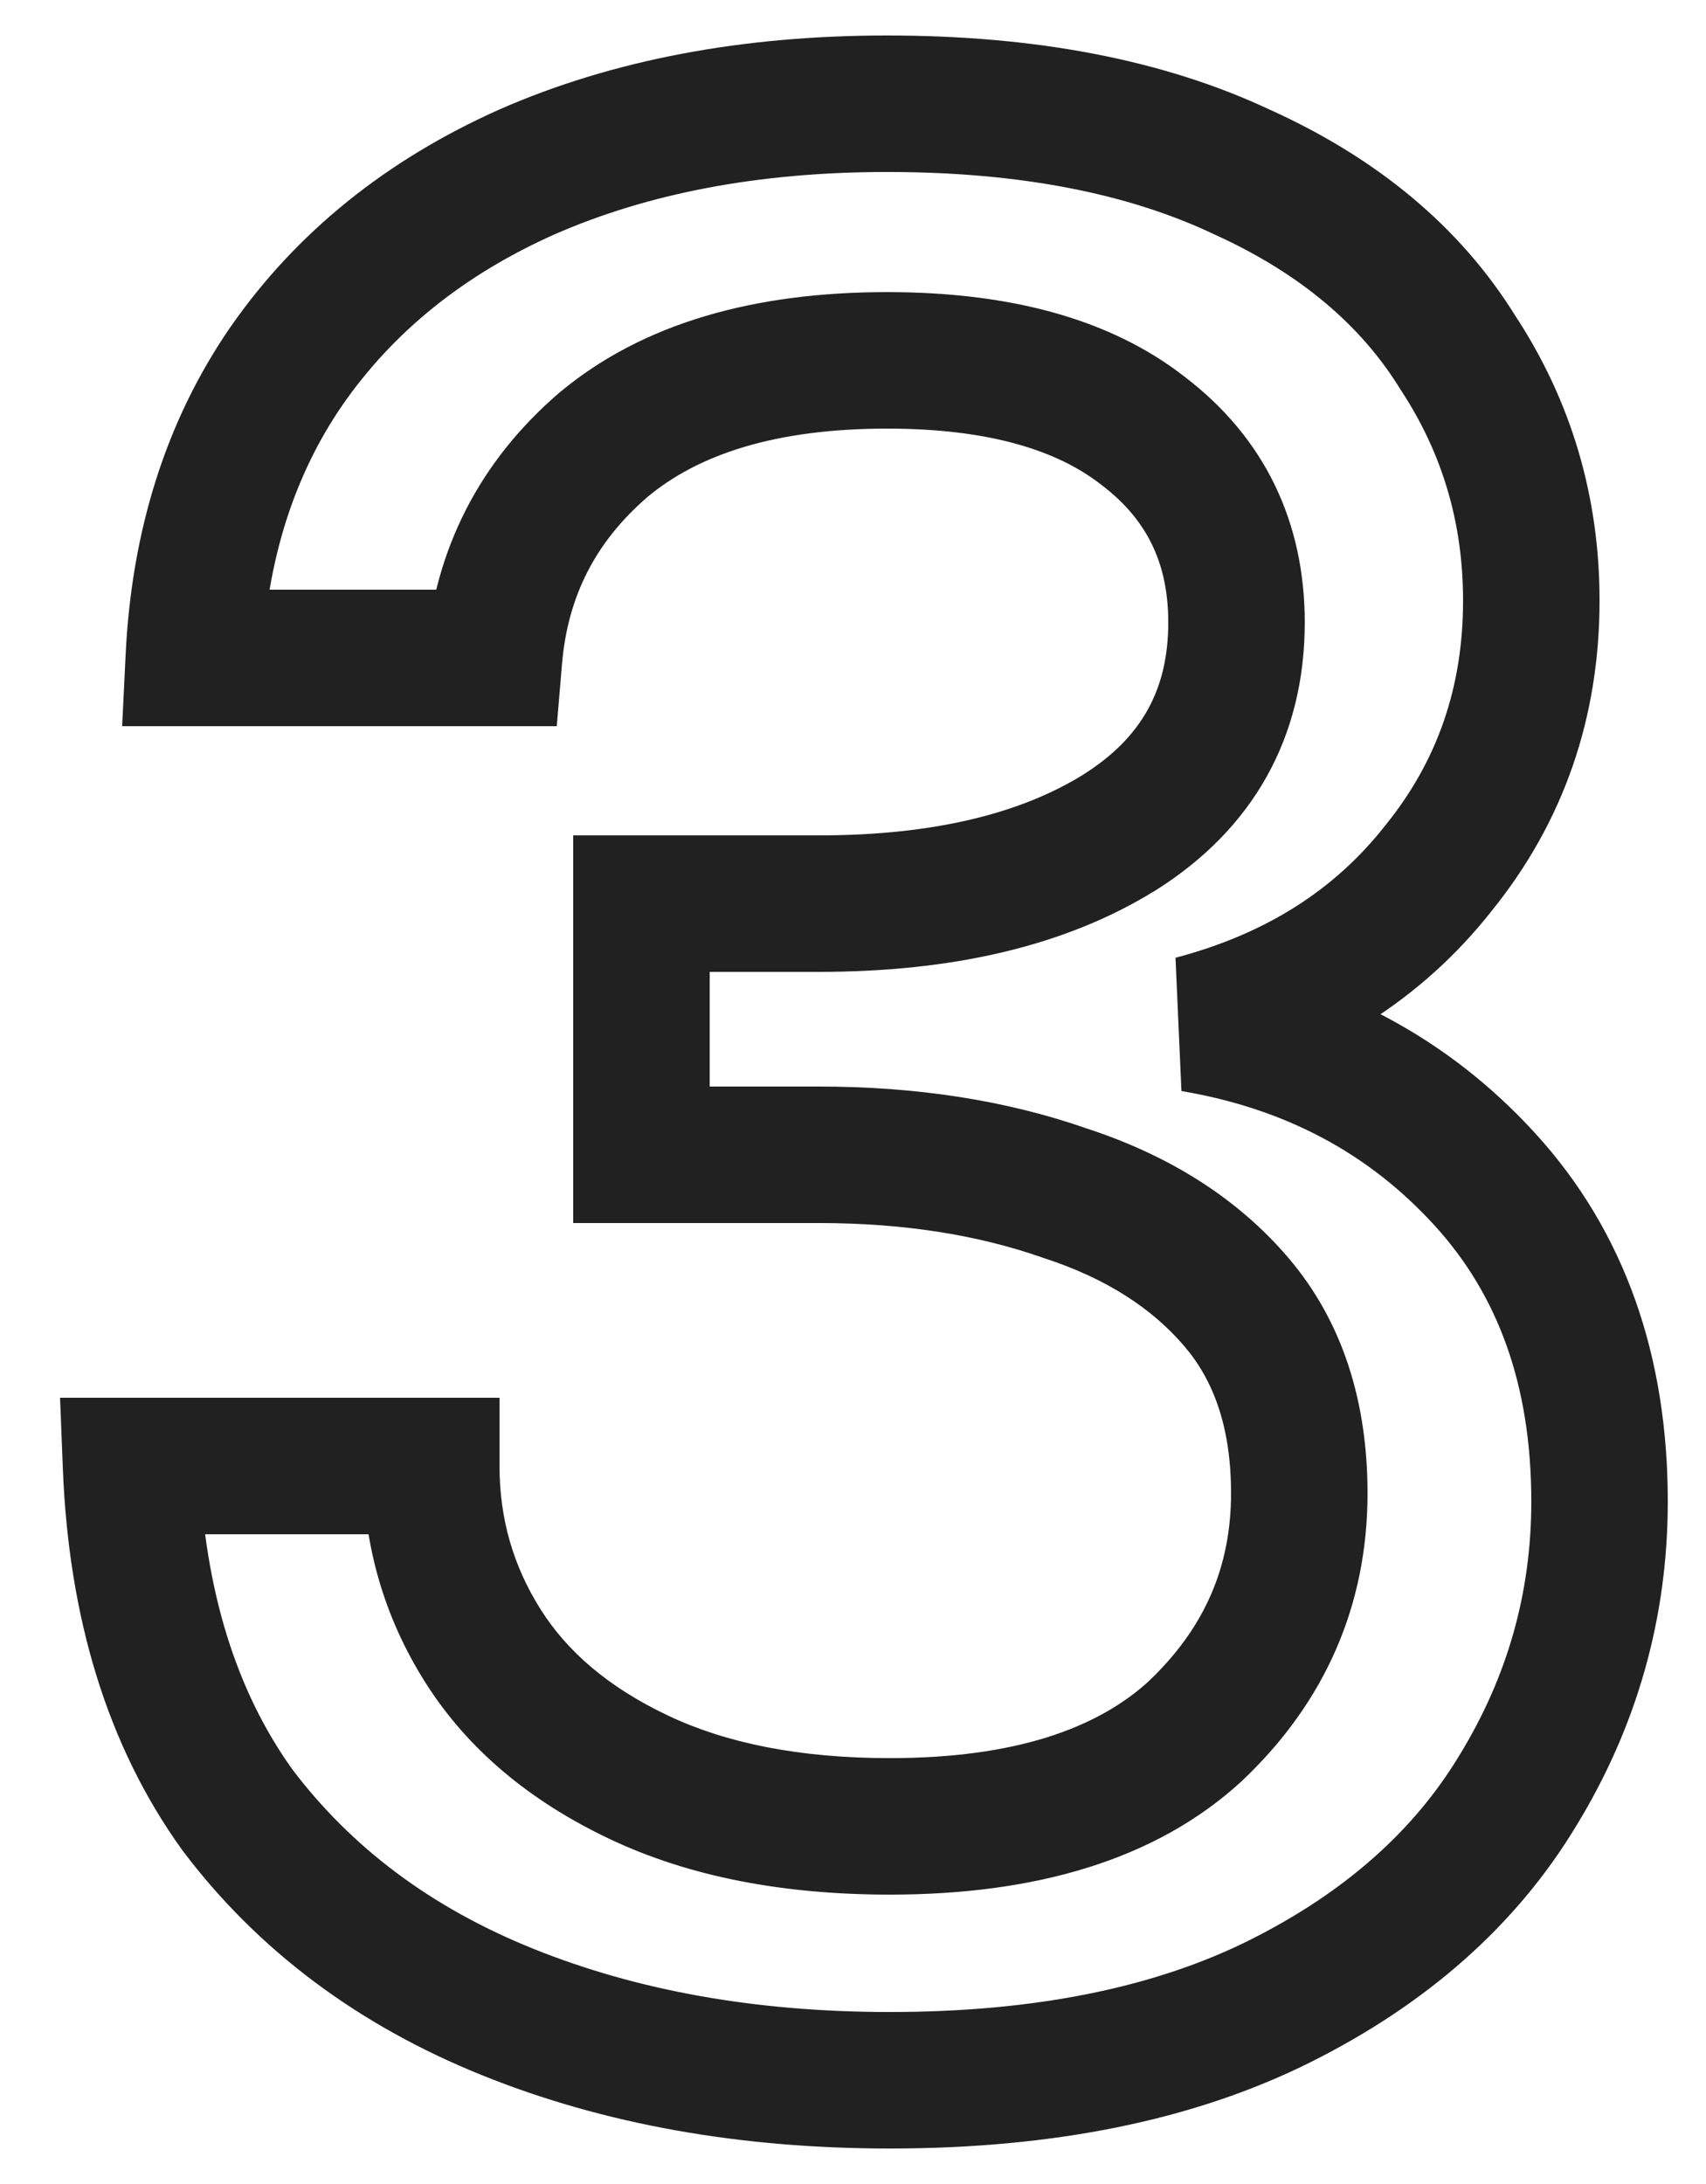 <svg width="25" height="32" viewBox="0 0 25 32" fill="none" xmlns="http://www.w3.org/2000/svg">
<mask id="path-1-outside-1_57_27" maskUnits="userSpaceOnUse" x="0" y="0" width="25" height="32" fill="black">
<rect fill="white" width="25" height="32"/>
<path d="M13.04 30.48C10.96 30.48 9.093 30.147 7.44 29.48C5.787 28.813 4.467 27.827 3.48 26.52C2.52 25.187 2 23.507 1.92 21.48H6.32C6.32 22.44 6.573 23.32 7.08 24.12C7.587 24.92 8.347 25.56 9.36 26.04C10.373 26.52 11.6 26.76 13.04 26.76C15.013 26.76 16.507 26.293 17.52 25.36C18.533 24.4 19.04 23.24 19.04 21.88C19.04 20.733 18.733 19.8 18.12 19.08C17.507 18.36 16.667 17.827 15.6 17.48C14.533 17.107 13.333 16.92 12 16.92H9.4V13.24H12C13.813 13.24 15.28 12.893 16.4 12.2C17.547 11.48 18.12 10.453 18.12 9.12C18.12 7.947 17.667 7.013 16.76 6.32C15.88 5.627 14.627 5.28 13 5.28C11.213 5.28 9.827 5.693 8.84 6.52C7.88 7.347 7.347 8.387 7.24 9.64H2.84C2.92 7.987 3.373 6.56 4.2 5.36C5.053 4.133 6.227 3.187 7.72 2.52C9.24 1.853 11 1.52 13 1.52C15.053 1.52 16.787 1.853 18.2 2.52C19.613 3.16 20.667 4.04 21.36 5.16C22.08 6.253 22.44 7.467 22.44 8.8C22.44 10.293 21.987 11.6 21.08 12.72C20.2 13.84 19 14.6 17.48 15C19.213 15.293 20.64 16.053 21.76 17.28C22.88 18.507 23.44 20.08 23.44 22C23.44 23.52 23.04 24.933 22.24 26.24C21.467 27.52 20.307 28.547 18.76 29.32C17.213 30.093 15.307 30.48 13.04 30.48Z"/>
</mask>
<path d="M7.44 29.48L7.066 30.407L7.44 29.48ZM3.48 26.52L2.668 27.104L2.675 27.113L2.682 27.123L3.48 26.52ZM1.92 21.48V20.48H0.88L0.921 21.519L1.92 21.48ZM6.32 21.48H7.32V20.48H6.32V21.48ZM7.08 24.12L6.235 24.655H6.235L7.08 24.12ZM9.36 26.04L9.788 25.136L9.36 26.04ZM17.52 25.36L18.198 26.096L18.208 26.086L17.52 25.36ZM18.12 19.08L17.359 19.729L18.12 19.08ZM15.6 17.48L15.27 18.424L15.28 18.428L15.291 18.431L15.6 17.48ZM9.4 16.92H8.4V17.92H9.4V16.92ZM9.4 13.24V12.24H8.4V13.24H9.4ZM16.4 12.2L16.926 13.05L16.932 13.047L16.4 12.2ZM16.76 6.32L16.141 7.105L16.147 7.11L16.153 7.114L16.76 6.32ZM8.84 6.52L8.198 5.753L8.187 5.762L8.84 6.52ZM7.24 9.64V10.64H8.159L8.236 9.725L7.24 9.64ZM2.84 9.64L1.841 9.592L1.79 10.64H2.84V9.64ZM4.2 5.36L3.379 4.789L3.376 4.793L4.2 5.36ZM7.72 2.52L7.318 1.604L7.312 1.607L7.72 2.52ZM18.2 2.52L17.773 3.424L17.78 3.428L17.788 3.431L18.2 2.52ZM21.36 5.16L20.51 5.686L20.517 5.698L20.525 5.71L21.36 5.16ZM21.08 12.72L20.303 12.091L20.298 12.097L20.294 12.102L21.08 12.72ZM17.48 15L17.226 14.033L17.313 15.986L17.48 15ZM22.24 26.24L21.387 25.718L21.384 25.723L22.24 26.24ZM18.76 29.32L19.207 30.214L18.76 29.32ZM13.04 30.48V29.48C11.067 29.48 9.33 29.164 7.814 28.553L7.44 29.48L7.066 30.407C8.856 31.129 10.853 31.48 13.04 31.48V30.48ZM7.44 29.48L7.814 28.553C6.313 27.948 5.146 27.067 4.278 25.917L3.48 26.52L2.682 27.123C3.788 28.587 5.26 29.679 7.066 30.407L7.44 29.48ZM3.48 26.52L4.292 25.936C3.471 24.795 2.993 23.317 2.919 21.441L1.92 21.48L0.921 21.519C1.007 23.696 1.569 25.578 2.668 27.104L3.48 26.52ZM1.92 21.48V22.48H6.32V21.48V20.48H1.92V21.48ZM6.32 21.48H5.32C5.32 22.627 5.626 23.693 6.235 24.655L7.08 24.12L7.925 23.585C7.521 22.947 7.32 22.253 7.32 21.48H6.32ZM7.08 24.12L6.235 24.655C6.86 25.642 7.779 26.398 8.932 26.944L9.36 26.04L9.788 25.136C8.914 24.722 8.313 24.198 7.925 23.585L7.08 24.12ZM9.36 26.04L8.932 26.944C10.111 27.503 11.492 27.76 13.04 27.76V26.76V25.76C11.707 25.76 10.635 25.538 9.788 25.136L9.36 26.04ZM13.04 26.76V27.76C15.156 27.76 16.933 27.26 18.198 26.096L17.52 25.36L16.843 24.625C16.08 25.327 14.87 25.76 13.04 25.76V26.76ZM17.52 25.36L18.208 26.086C19.415 24.943 20.04 23.523 20.04 21.88H19.04H18.04C18.04 22.957 17.652 23.857 16.832 24.634L17.52 25.36ZM19.04 21.88H20.04C20.04 20.548 19.68 19.369 18.881 18.431L18.12 19.08L17.359 19.729C17.787 20.231 18.04 20.918 18.04 21.88H19.04ZM18.12 19.08L18.881 18.431C18.127 17.547 17.119 16.922 15.909 16.529L15.6 17.48L15.291 18.431C16.215 18.731 16.886 19.173 17.359 19.729L18.12 19.08ZM15.6 17.48L15.93 16.536C14.74 16.12 13.426 15.92 12 15.92V16.92V17.92C13.241 17.92 14.326 18.094 15.27 18.424L15.6 17.48ZM12 16.92V15.92H9.4V16.92V17.92H12V16.92ZM9.4 16.92H10.4V13.24H9.4H8.4V16.92H9.4ZM9.4 13.24V14.24H12V13.24V12.24H9.4V13.24ZM12 13.24V14.24C13.932 14.24 15.599 13.872 16.926 13.05L16.4 12.2L15.874 11.35C14.961 11.915 13.695 12.24 12 12.24V13.24ZM16.4 12.2L16.932 13.047C18.364 12.147 19.12 10.804 19.12 9.12H18.12H17.12C17.12 10.103 16.729 10.813 15.868 11.353L16.4 12.2ZM18.12 9.12H19.12C19.12 7.645 18.529 6.414 17.367 5.526L16.76 6.32L16.153 7.114C16.804 7.612 17.12 8.248 17.12 9.12H18.12ZM16.76 6.32L17.379 5.535C16.258 4.652 14.753 4.28 13 4.28V5.28V6.28C14.5 6.28 15.502 6.602 16.141 7.105L16.76 6.32ZM13 5.28V4.28C11.069 4.28 9.423 4.727 8.198 5.753L8.84 6.52L9.482 7.287C10.23 6.66 11.358 6.28 13 6.28V5.28ZM8.84 6.52L8.187 5.762C7.031 6.758 6.373 8.039 6.244 9.555L7.24 9.64L8.236 9.725C8.321 8.734 8.729 7.935 9.493 7.278L8.84 6.52ZM7.24 9.64V8.64H2.84V9.64V10.64H7.24V9.64ZM2.84 9.64L3.839 9.688C3.911 8.195 4.316 6.954 5.024 5.927L4.2 5.36L3.376 4.793C2.43 6.166 1.929 7.778 1.841 9.592L2.84 9.64ZM4.2 5.36L5.021 5.931C5.761 4.868 6.784 4.033 8.128 3.433L7.72 2.52L7.312 1.607C5.669 2.341 4.346 3.399 3.379 4.789L4.2 5.36ZM7.72 2.52L8.122 3.436C9.492 2.835 11.111 2.52 13 2.52V1.52V0.52C10.889 0.52 8.988 0.872 7.318 1.604L7.72 2.52ZM13 1.52V2.52C14.95 2.52 16.529 2.837 17.773 3.424L18.2 2.52L18.627 1.616C17.045 0.869 15.156 0.52 13 0.52V1.52ZM18.2 2.52L17.788 3.431C19.053 4.004 19.938 4.763 20.51 5.686L21.36 5.16L22.21 4.634C21.395 3.317 20.174 2.316 18.613 1.609L18.2 2.52ZM21.36 5.16L20.525 5.71C21.135 6.637 21.44 7.658 21.44 8.8H22.44H23.44C23.44 7.275 23.025 5.87 22.195 4.61L21.36 5.16ZM22.44 8.8H21.44C21.44 10.073 21.06 11.156 20.303 12.091L21.08 12.72L21.857 13.349C22.914 12.044 23.44 10.513 23.44 8.8H22.44ZM21.08 12.72L20.294 12.102C19.562 13.033 18.558 13.682 17.226 14.033L17.48 15L17.735 15.967C19.442 15.518 20.838 14.647 21.866 13.338L21.08 12.72ZM17.48 15L17.313 15.986C18.84 16.244 20.061 16.902 21.021 17.954L21.76 17.28L22.498 16.606C21.219 15.204 19.586 14.342 17.647 14.014L17.48 15ZM21.76 17.28L21.021 17.954C21.947 18.968 22.44 20.288 22.44 22H23.44H24.44C24.44 19.872 23.813 18.045 22.498 16.606L21.76 17.28ZM23.44 22H22.44C22.44 23.334 22.092 24.567 21.387 25.718L22.24 26.24L23.093 26.762C23.988 25.3 24.44 23.706 24.44 22H23.44ZM22.24 26.24L21.384 25.723C20.723 26.817 19.717 27.723 18.313 28.426L18.76 29.32L19.207 30.214C20.896 29.37 22.21 28.223 23.096 26.757L22.24 26.24ZM18.76 29.32L18.313 28.426C16.941 29.111 15.198 29.48 13.04 29.48V30.48V31.48C15.415 31.48 17.485 31.075 19.207 30.214L18.76 29.32Z" fill="#212121" mask="url(#path-1-outside-1_57_27)"/>
</svg>
